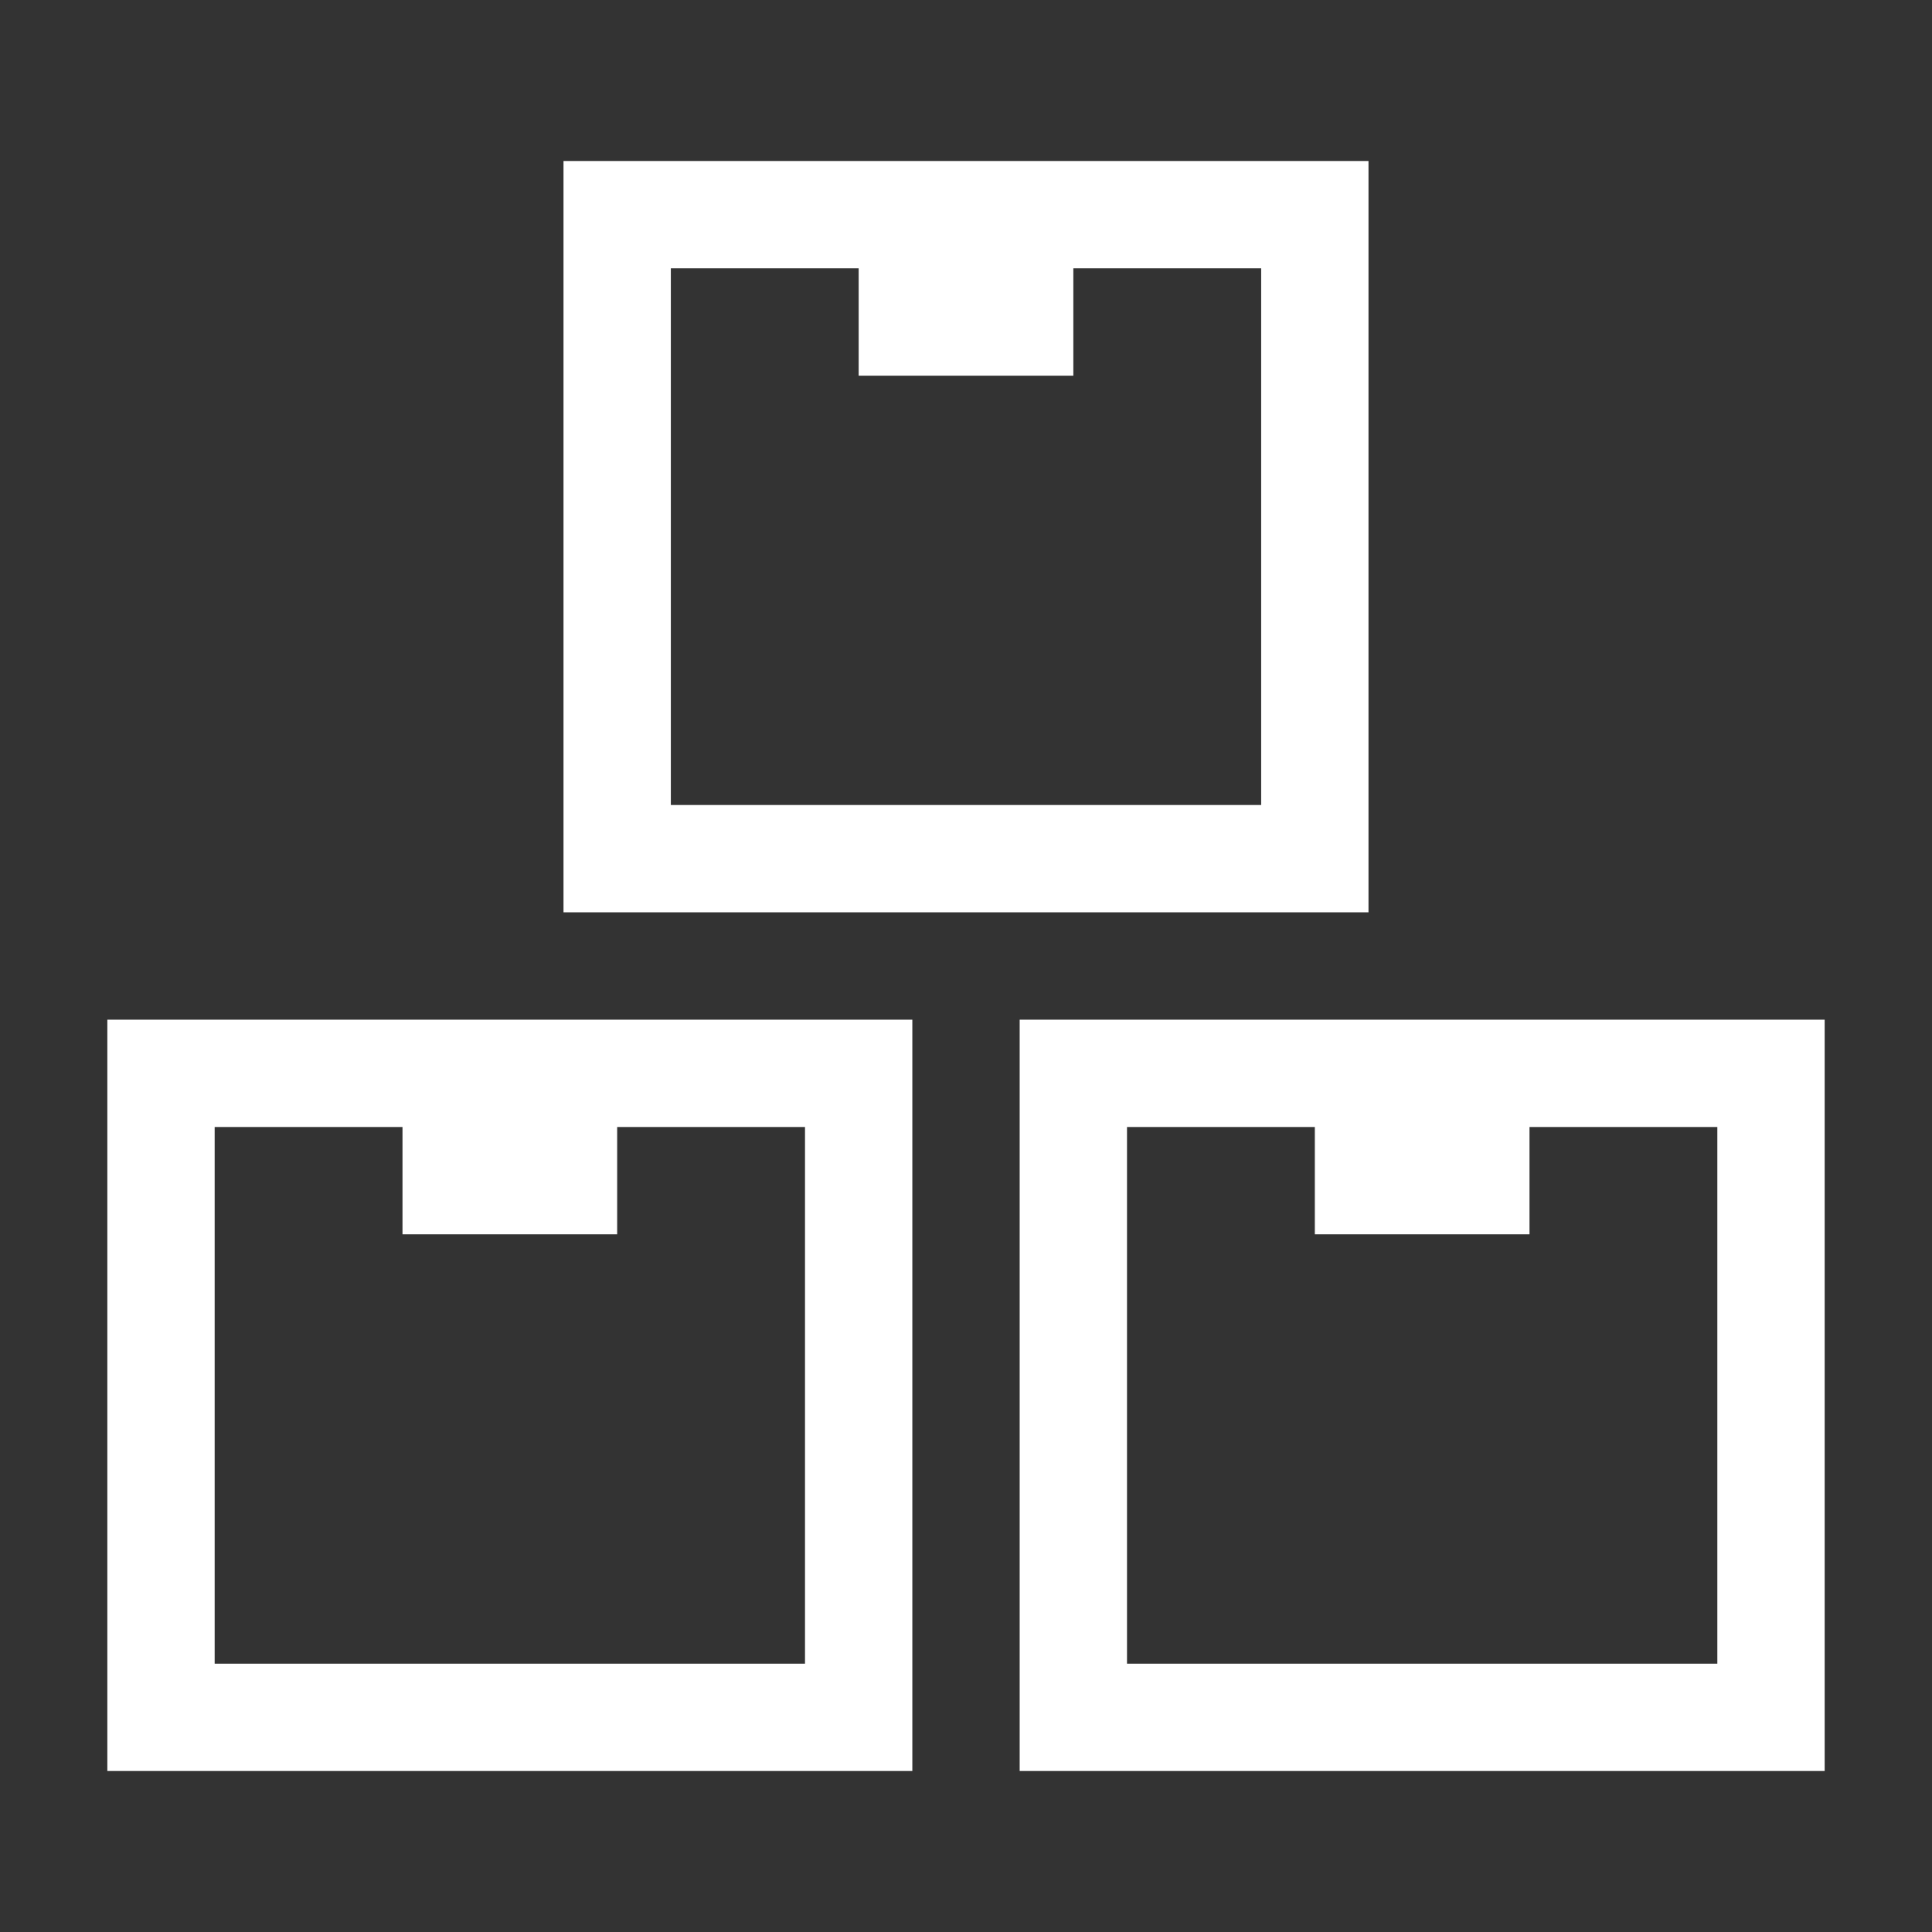 <svg xmlns="http://www.w3.org/2000/svg" width="72" height="72"><rect width="100%" height="100%" fill="#333333" stroke="none"/><defs><style>.cls-1 { fill: #fff; fill-rule: evenodd; }</style></defs><path id="Wheels_kopia_11" d="M38 66V38h30v28H38zm26-24h-7v4h-8v-4h-7v20h22V42zM21 6h30v28H21V6zm4 24h22V10h-7v4h-8v-4h-7v20zm9 8v28H4V38h30zm-19 4H8v20h22V42h-7v4h-8v-4z" class="cls-1"/></svg>